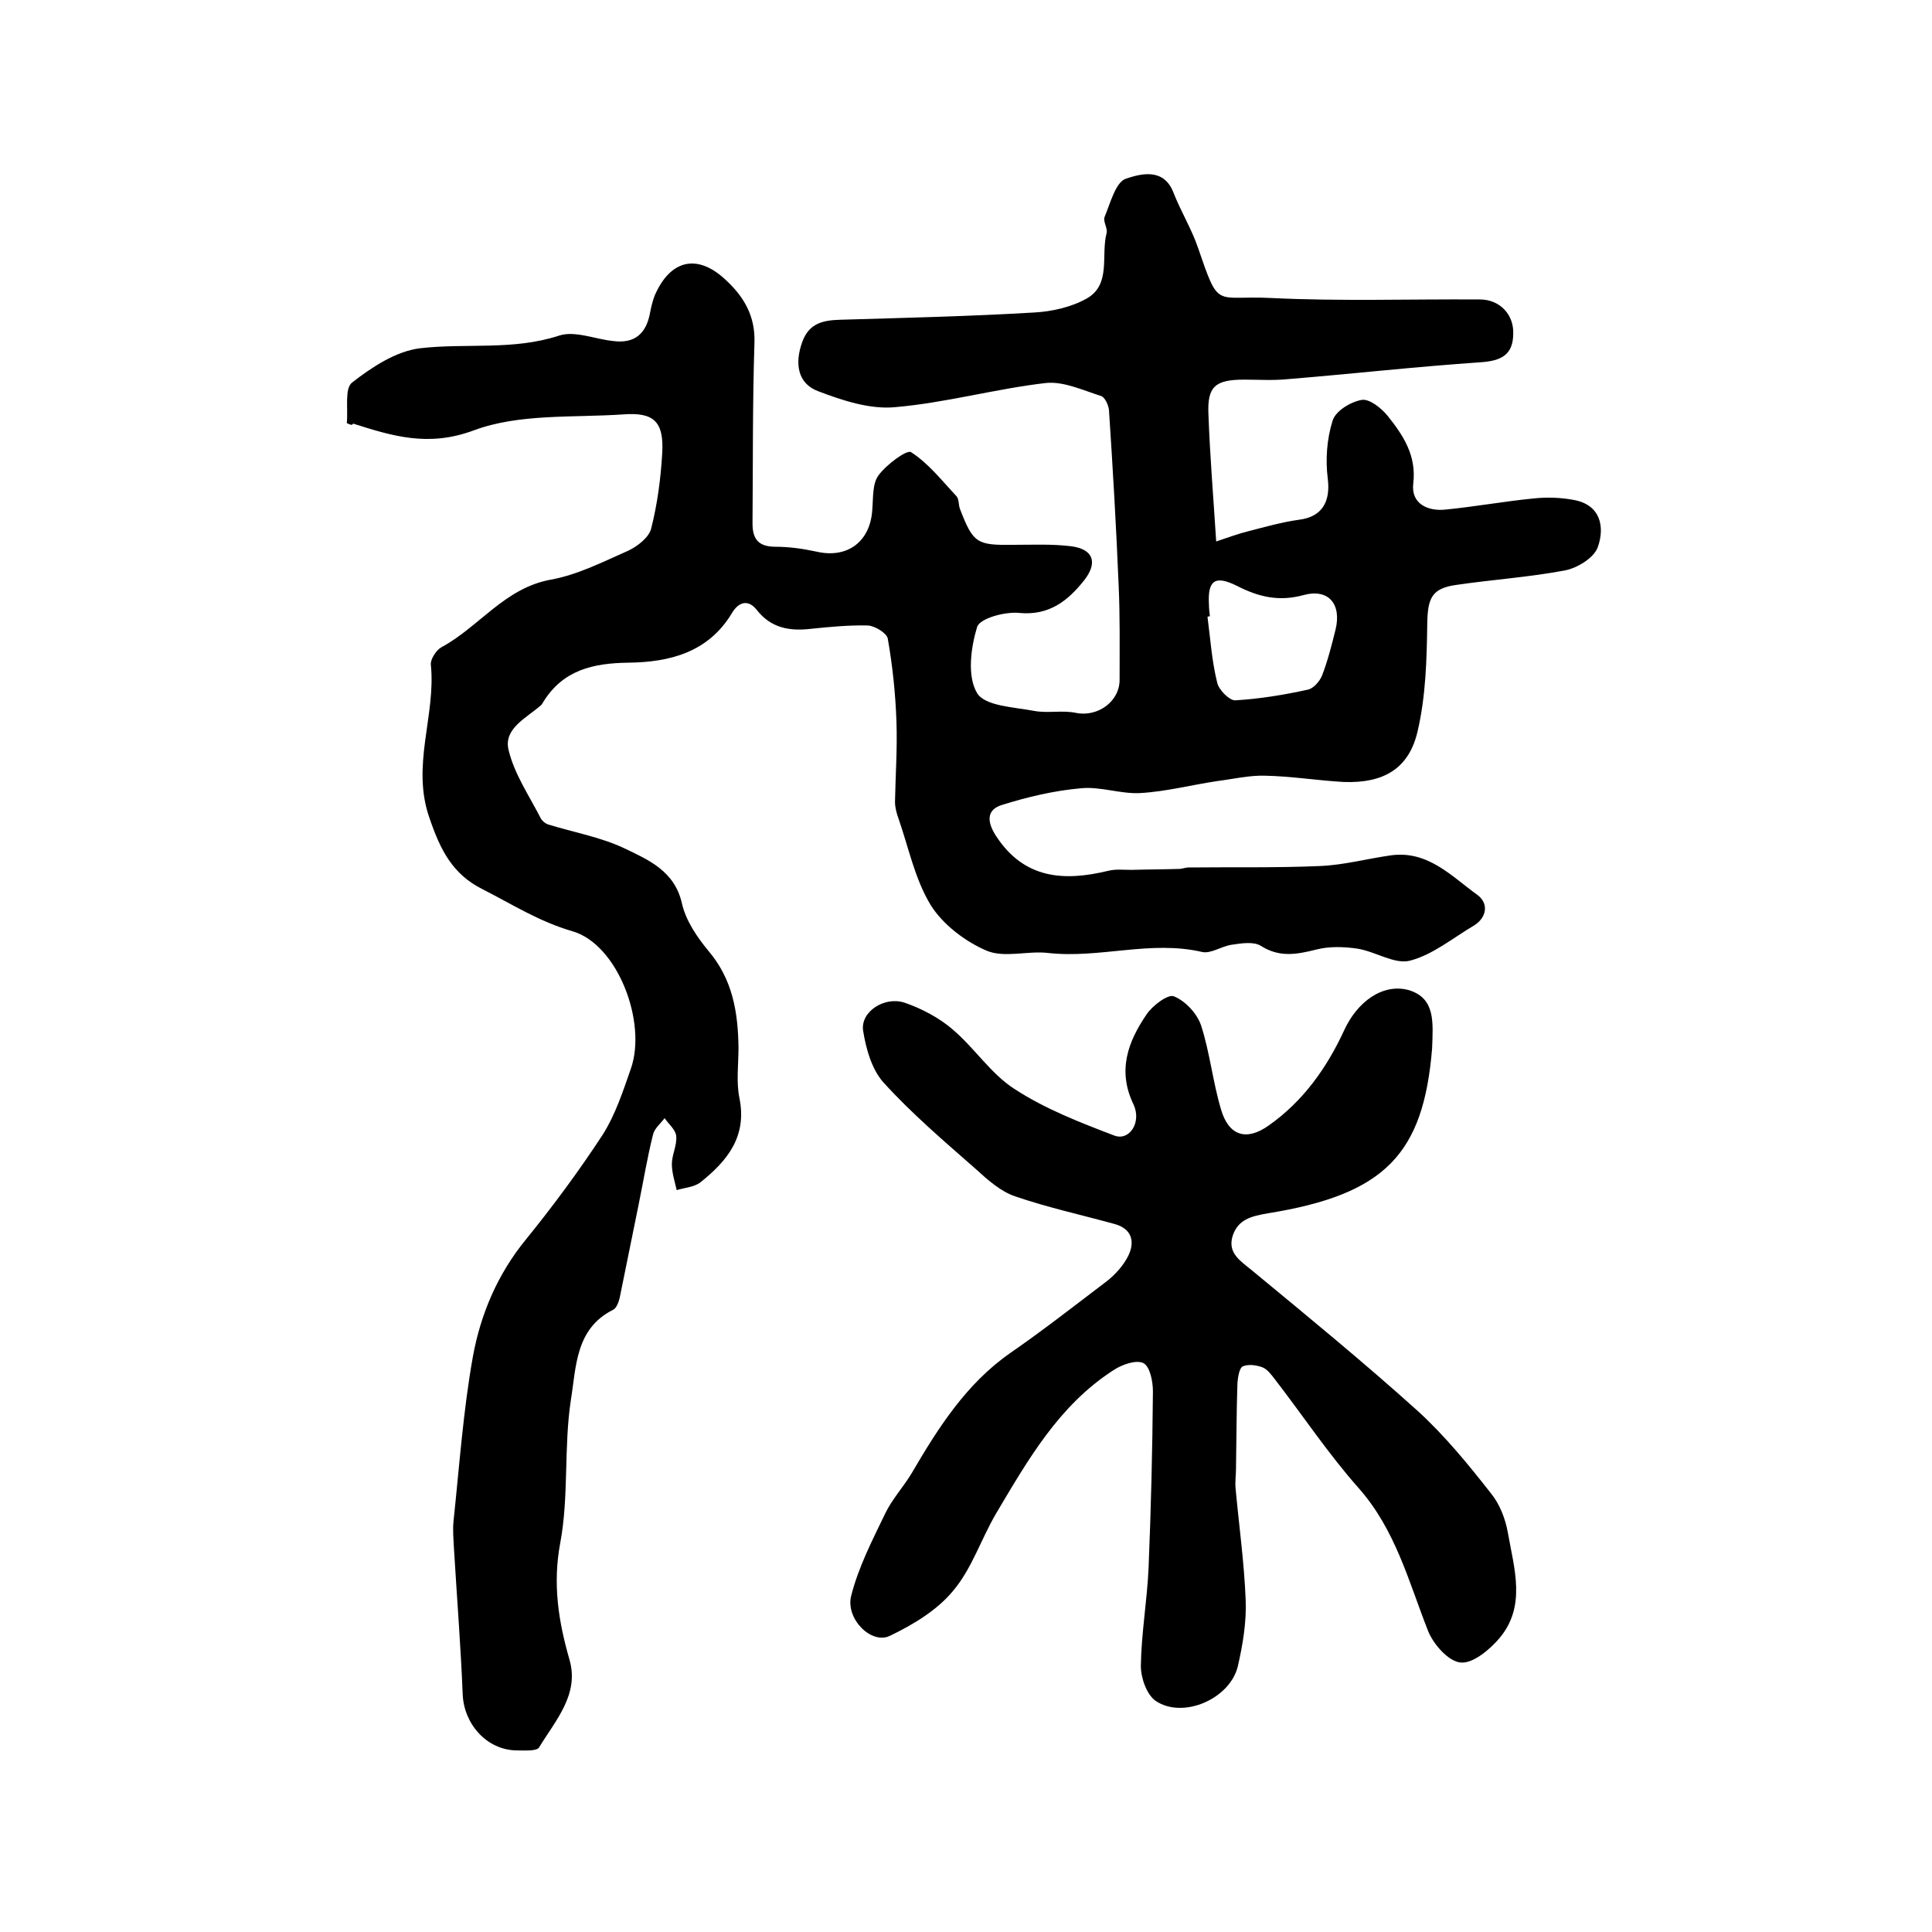 <?xml version="1.0" encoding="utf-8"?>
<!-- Generator: Adobe Illustrator 22.0.0, SVG Export Plug-In . SVG Version: 6.00 Build 0)  -->
<svg version="1.1" id="图层_1" xmlns="http://www.w3.org/2000/svg" xmlns:xlink="http://www.w3.org/1999/xlink" x="0px" y="0px"
	 viewBox="0 0 400 400" style="enable-background:new 0 0 400 400;" xml:space="preserve">
<style type="text/css">
	.st0{fill:#FFFFFF;}
</style>
<g>
	
	<path d="M71.8,87.6c0.3-2.9-0.5-7.2,1.1-8.4C77,76,82,72.7,87,72.1c9.5-1.1,19.2,0.5,28.7-2.6c3.3-1.1,7.4,0.7,11.2,1.1
		c4.5,0.6,6.9-1.5,7.7-5.9c0.2-1.1,0.5-2.3,0.9-3.4c3.2-7.5,8.8-8.9,14.7-3.4c3.8,3.5,6.2,7.5,6,13.1c-0.4,12.5-0.3,25-0.4,37.4
		c0,3.4,1.4,4.8,4.8,4.8c2.8,0,5.6,0.4,8.4,1c6.4,1.5,11.2-2,11.6-8.7c0.2-2.4,0-5.4,1.3-7.1c1.6-2.2,5.8-5.3,6.7-4.8
		c3.6,2.3,6.4,5.9,9.4,9.1c0.6,0.6,0.4,1.9,0.8,2.8c2.7,7,3.5,7.4,11,7.3c4,0,8-0.2,12,0.3c4.6,0.6,5.5,3.4,2.7,7
		c-3.4,4.3-7.3,7.4-13.5,6.8c-2.9-0.3-8.1,1.1-8.7,2.9c-1.3,4.3-2.1,10.2,0,13.7c1.6,2.7,7.7,2.9,11.9,3.7c2.8,0.5,5.8-0.2,8.6,0.4
		c4.5,0.9,9.1-2.4,9-7c0-6.5,0.1-13-0.2-19.5c-0.5-12.1-1.2-24.1-2-36.2c-0.1-1-0.8-2.6-1.6-2.9c-3.8-1.2-7.8-3.1-11.5-2.7
		c-10.4,1.2-20.7,4.1-31.2,5c-5.2,0.5-10.9-1.4-15.9-3.3c-4.3-1.6-4.9-5.8-3.3-10.2c1.4-3.9,4.3-4.5,7.9-4.6
		c13.4-0.4,26.7-0.7,40.1-1.5c3.7-0.2,7.7-1.1,10.9-2.9c5.1-2.9,2.9-8.9,4.1-13.5c0.3-1-0.8-2.5-0.4-3.4c1.2-2.9,2.3-7.2,4.4-7.9
		c3-1,7.9-2.4,9.9,3c1.5,3.8,3.7,7.4,5,11.2c4.5,13.1,3.4,9.9,15.2,10.5c14.4,0.7,28.8,0.2,43.2,0.3c4.1,0,7,3.1,6.9,7
		c0,4.5-2.5,5.7-6.7,6c-13.3,0.9-26.6,2.4-40,3.5c-3,0.3-6,0.1-9,0.1c-6,0-7.7,1.4-7.4,7.3c0.3,8.4,1,16.8,1.6,26.2
		c2.7-0.9,4.6-1.6,6.6-2.1c3.5-0.9,7-1.9,10.6-2.4c4.7-0.6,6.5-3.7,5.9-8.5c-0.5-3.9-0.2-8.2,1-12c0.6-2,3.7-3.9,6-4.3
		c1.6-0.3,4.1,1.7,5.4,3.3c3.2,4,6,8.2,5.3,14c-0.5,4.2,3,5.8,6.7,5.4c6.1-0.6,12.1-1.7,18.2-2.3c2.8-0.3,5.6-0.2,8.3,0.3
		c5.6,1,6.5,5.6,5,9.8c-0.8,2.2-4.2,4.3-6.8,4.8c-7.4,1.4-15,1.9-22.5,3c-5.1,0.7-5.9,2.8-6,7.9c-0.1,7.5-0.3,15.1-2,22.4
		c-1.8,7.8-7.1,10.8-15.3,10.5c-5.4-0.3-10.9-1.2-16.3-1.3c-3.3-0.1-6.6,0.7-9.8,1.1c-5.4,0.8-10.7,2.2-16.1,2.5
		c-4,0.2-8.2-1.4-12.2-1c-5.6,0.5-11.1,1.8-16.5,3.5c-3.3,1.1-2.8,3.8-1,6.5c5.8,8.8,14,9.3,23.1,7.1c1.6-0.4,3.2-0.2,4.9-0.2
		c3.3-0.1,6.5-0.1,9.8-0.2c0.7,0,1.3-0.3,2-0.3c9.1-0.1,18.1,0.1,27.2-0.3c4.9-0.2,9.7-1.5,14.6-2.2c7.7-1.1,12.6,4.3,18,8.2
		c2.3,1.7,2,4.6-0.7,6.3c-4.4,2.6-8.6,6.1-13.3,7.3c-3.2,0.8-7.1-1.9-10.9-2.5c-2.8-0.4-5.8-0.5-8.5,0.2c-4,1-7.6,1.7-11.5-0.8
		c-1.5-0.9-4-0.5-6-0.2c-2.1,0.3-4.3,1.9-6.1,1.5c-10.7-2.5-21.2,1.4-31.9,0.2c-4.2-0.5-9.1,1.1-12.8-0.5c-4.4-1.9-9-5.4-11.5-9.4
		c-3.3-5.4-4.6-12-6.7-18c-0.4-1.1-0.7-2.3-0.7-3.4c0.1-5.5,0.5-11,0.3-16.6c-0.2-5.8-0.8-11.5-1.8-17.2c-0.2-1.1-2.6-2.6-4.1-2.7
		c-4-0.1-8,0.3-11.9,0.7c-4.4,0.5-8.2-0.2-11.1-3.9c-1.8-2.3-3.8-1.7-5.2,0.7c-4.9,8.1-12.9,10.1-21.4,10.2
		c-7.3,0.1-13.5,1.5-17.6,8.1c-0.2,0.3-0.3,0.6-0.6,0.8c-3,2.6-7.7,4.8-6.6,9.2c1.2,5,4.3,9.5,6.7,14.2c0.3,0.5,0.9,1,1.5,1.2
		c5.2,1.6,10.8,2.6,15.7,4.9c5,2.4,10.5,4.7,12,11.5c0.8,3.5,3.1,6.9,5.5,9.8c5,5.9,6.1,12.7,6.2,20c0,3.5-0.5,7.1,0.2,10.5
		c1.6,8-2.6,13-8.1,17.4c-1.3,1-3.3,1.1-4.9,1.6c-0.4-1.8-1-3.6-1-5.4c0-1.9,1.1-3.9,0.9-5.8c-0.1-1.3-1.6-2.5-2.4-3.7
		c-0.8,1.1-2.1,2.1-2.4,3.4c-1.2,4.8-2,9.7-3,14.6c-1.3,6.4-2.6,12.8-3.9,19.2c-0.2,0.9-0.7,2.2-1.4,2.5c-7.8,3.9-7.6,11.9-8.7,18.6
		c-1.5,9.8-0.4,20-2.2,29.6c-1.6,8.5-0.4,16.2,1.9,24.2c2.1,7.2-2.9,12.6-6.3,18.2c-0.5,0.8-3.1,0.6-4.7,0.6
		c-6.1-0.1-10.8-5.4-11.1-11.5c-0.4-10-1.2-20.1-1.8-30.1c-0.1-2-0.3-4-0.1-5.9c1.2-11.3,2-22.8,4-34c1.6-8.8,5.1-17.1,11-24.3
		c5.6-6.9,11-14.2,15.9-21.7c2.6-4.1,4.2-9,5.8-13.6c3.4-9.6-2.7-25.8-12.1-28.5c-6.9-2-12.5-5.6-18.6-8.7
		c-6.2-3.1-8.7-8.1-10.9-14.5c-4-11,1.3-21.4,0.2-32c-0.1-1.1,1.1-3,2.2-3.6c7.8-4.2,13.1-12.3,22.7-14c5.5-1,10.8-3.7,16-6
		c1.9-0.9,4.2-2.7,4.7-4.5c1.3-5.1,2-10.4,2.3-15.6c0.4-6.6-1.7-8.6-8.1-8.1c-10.4,0.7-21.5-0.2-30.9,3.3c-9.4,3.5-16.8,1.2-25-1.4
		C72.9,88.1,72.7,88,71.8,87.6z M250.5,127.6c-0.2,0-0.3,0-0.5,0.1c0.6,4.6,0.9,9.2,2,13.6c0.3,1.5,2.5,3.7,3.7,3.7
		c5-0.3,10-1.1,15-2.2c1.2-0.2,2.5-1.7,3-2.9c1.2-3.1,2-6.3,2.8-9.5c1.3-5.3-1.4-8.6-6.6-7.2c-5.1,1.4-9.3,0.4-13.8-1.9
		c-4.6-2.3-6.1-1.1-5.8,3.9C250.3,126,250.4,126.8,250.5,127.6z"/>
	<path d="M296.5,217.1c-1.8,21.8-9.7,30.2-34,34.1c-3.5,0.6-6.2,1.3-7.3,4.7c-1.1,3.6,1.7,5.2,4.1,7.2c11.5,9.5,23.1,19,34.2,29
		c5.6,5.1,10.5,11.1,15.2,17.1c1.8,2.2,3,5.3,3.5,8.2c1.3,7.4,3.8,15.1-1.7,21.7c-2,2.4-5.6,5.4-8.1,5.1c-2.5-0.2-5.7-3.8-6.8-6.7
		c-4-10.2-6.7-20.8-14.3-29.4c-6.3-7.1-11.6-15.1-17.4-22.6c-0.7-0.9-1.5-2-2.5-2.4c-1.3-0.5-3-0.7-4.1-0.2c-0.7,0.3-1,2.2-1.1,3.4
		c-0.2,5.9-0.2,11.8-0.3,17.7c0,1.3-0.2,2.7-0.1,4c0.7,7.7,1.8,15.5,2.1,23.2c0.2,4.6-0.6,9.3-1.6,13.7c-1.6,6.9-11.5,11.1-17.1,7.2
		c-1.8-1.3-3-4.7-3-7.2c0.1-6.8,1.3-13.5,1.6-20.3c0.5-12.2,0.8-24.3,0.9-36.5c0-2.1-0.6-5.2-2-5.9c-1.5-0.7-4.4,0.3-6.2,1.5
		c-11.3,7.3-17.7,18.6-24.3,29.7c-3.1,5.3-5,11.4-8.9,16c-3.3,4-8.3,7-13.1,9.3c-3.8,1.8-9.1-3.5-8-8.2c1.5-6,4.4-11.6,7.1-17.2
		c1.4-2.9,3.7-5.4,5.4-8.2c5.5-9.4,11.3-18.6,20.5-25c6.8-4.7,13.3-9.8,19.9-14.8c1.8-1.4,3.5-3.3,4.5-5.3c1.4-2.9,0.8-5.6-2.9-6.6
		c-6.9-1.9-13.8-3.4-20.5-5.7c-3-1-5.7-3.4-8.1-5.6c-6.6-5.8-13.3-11.5-19.2-18c-2.4-2.7-3.6-6.9-4.2-10.7c-0.6-3.9,4.4-7.2,8.6-5.8
		c3.5,1.2,7.1,3.1,9.9,5.5c4.6,3.9,8,9.3,12.9,12.4c6.3,4.1,13.5,6.9,20.6,9.6c3.1,1.2,5.7-2.7,4-6.4c-3.4-7-1.2-13,2.7-18.7
		c1.2-1.8,4.5-4.3,5.7-3.7c2.4,1,4.8,3.6,5.6,6.1c1.8,5.6,2.4,11.6,4.1,17.3c1.6,5.5,5.3,6.6,9.9,3.3c7.1-5,12-11.9,15.6-19.7
		c2.7-5.9,8-9.8,13.4-8.3C297.2,206.7,296.7,211.6,296.5,217.1z"/>
	
</g>
</svg>
